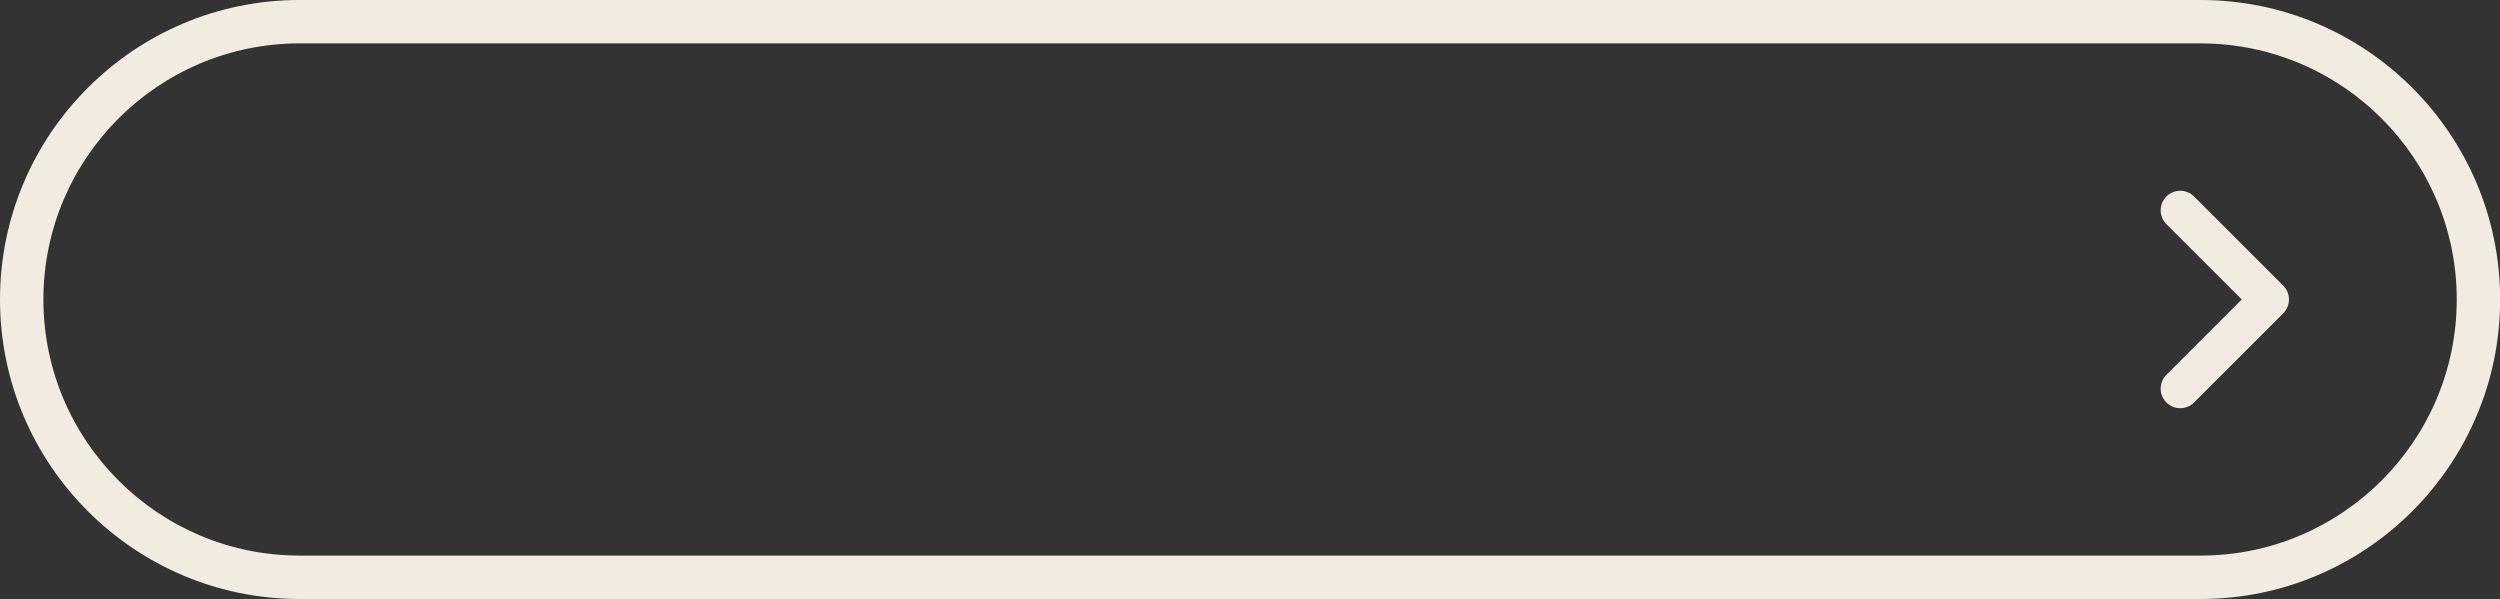 <?xml version="1.0" encoding="UTF-8" standalone="no"?><svg xmlns="http://www.w3.org/2000/svg" xmlns:xlink="http://www.w3.org/1999/xlink" fill="#f1ebe1" height="117.7" preserveAspectRatio="xMidYMid meet" version="1" viewBox="0.0 0.0 491.2 117.7" width="491.2" zoomAndPan="magnify"><rect x="0.0" y="0.0" width="491.2" height="117.7" fill="#333333" stroke="none"/><g id="change1_1"><path d="M 448.609 56.125 L 431.09 38.609 C 429.59 37.105 427.156 37.105 425.652 38.609 C 424.152 40.109 424.152 42.543 425.652 44.043 L 440.457 58.844 L 425.652 73.645 C 424.152 75.145 424.152 77.578 425.652 79.082 C 426.402 79.832 427.387 80.207 428.371 80.207 C 429.355 80.207 430.34 79.832 431.09 79.082 L 448.609 61.562 C 449.359 60.812 449.734 59.828 449.734 58.844 C 449.734 57.859 449.359 56.875 448.609 56.125" fill="inherit"/><path d="M 58.844 8.527 C 31.102 8.527 8.527 31.102 8.527 58.844 C 8.527 86.59 31.102 109.16 58.844 109.16 L 432.383 109.16 C 460.129 109.16 482.699 86.59 482.699 58.844 C 482.699 31.102 460.129 8.527 432.383 8.527 Z M 432.383 117.691 L 58.844 117.691 C 26.398 117.691 0 91.293 0 58.844 C 0 26.398 26.398 0 58.844 0 L 432.383 0 C 464.828 0 491.227 26.398 491.227 58.844 C 491.227 91.293 464.828 117.691 432.383 117.691" fill="inherit"/></g></svg>